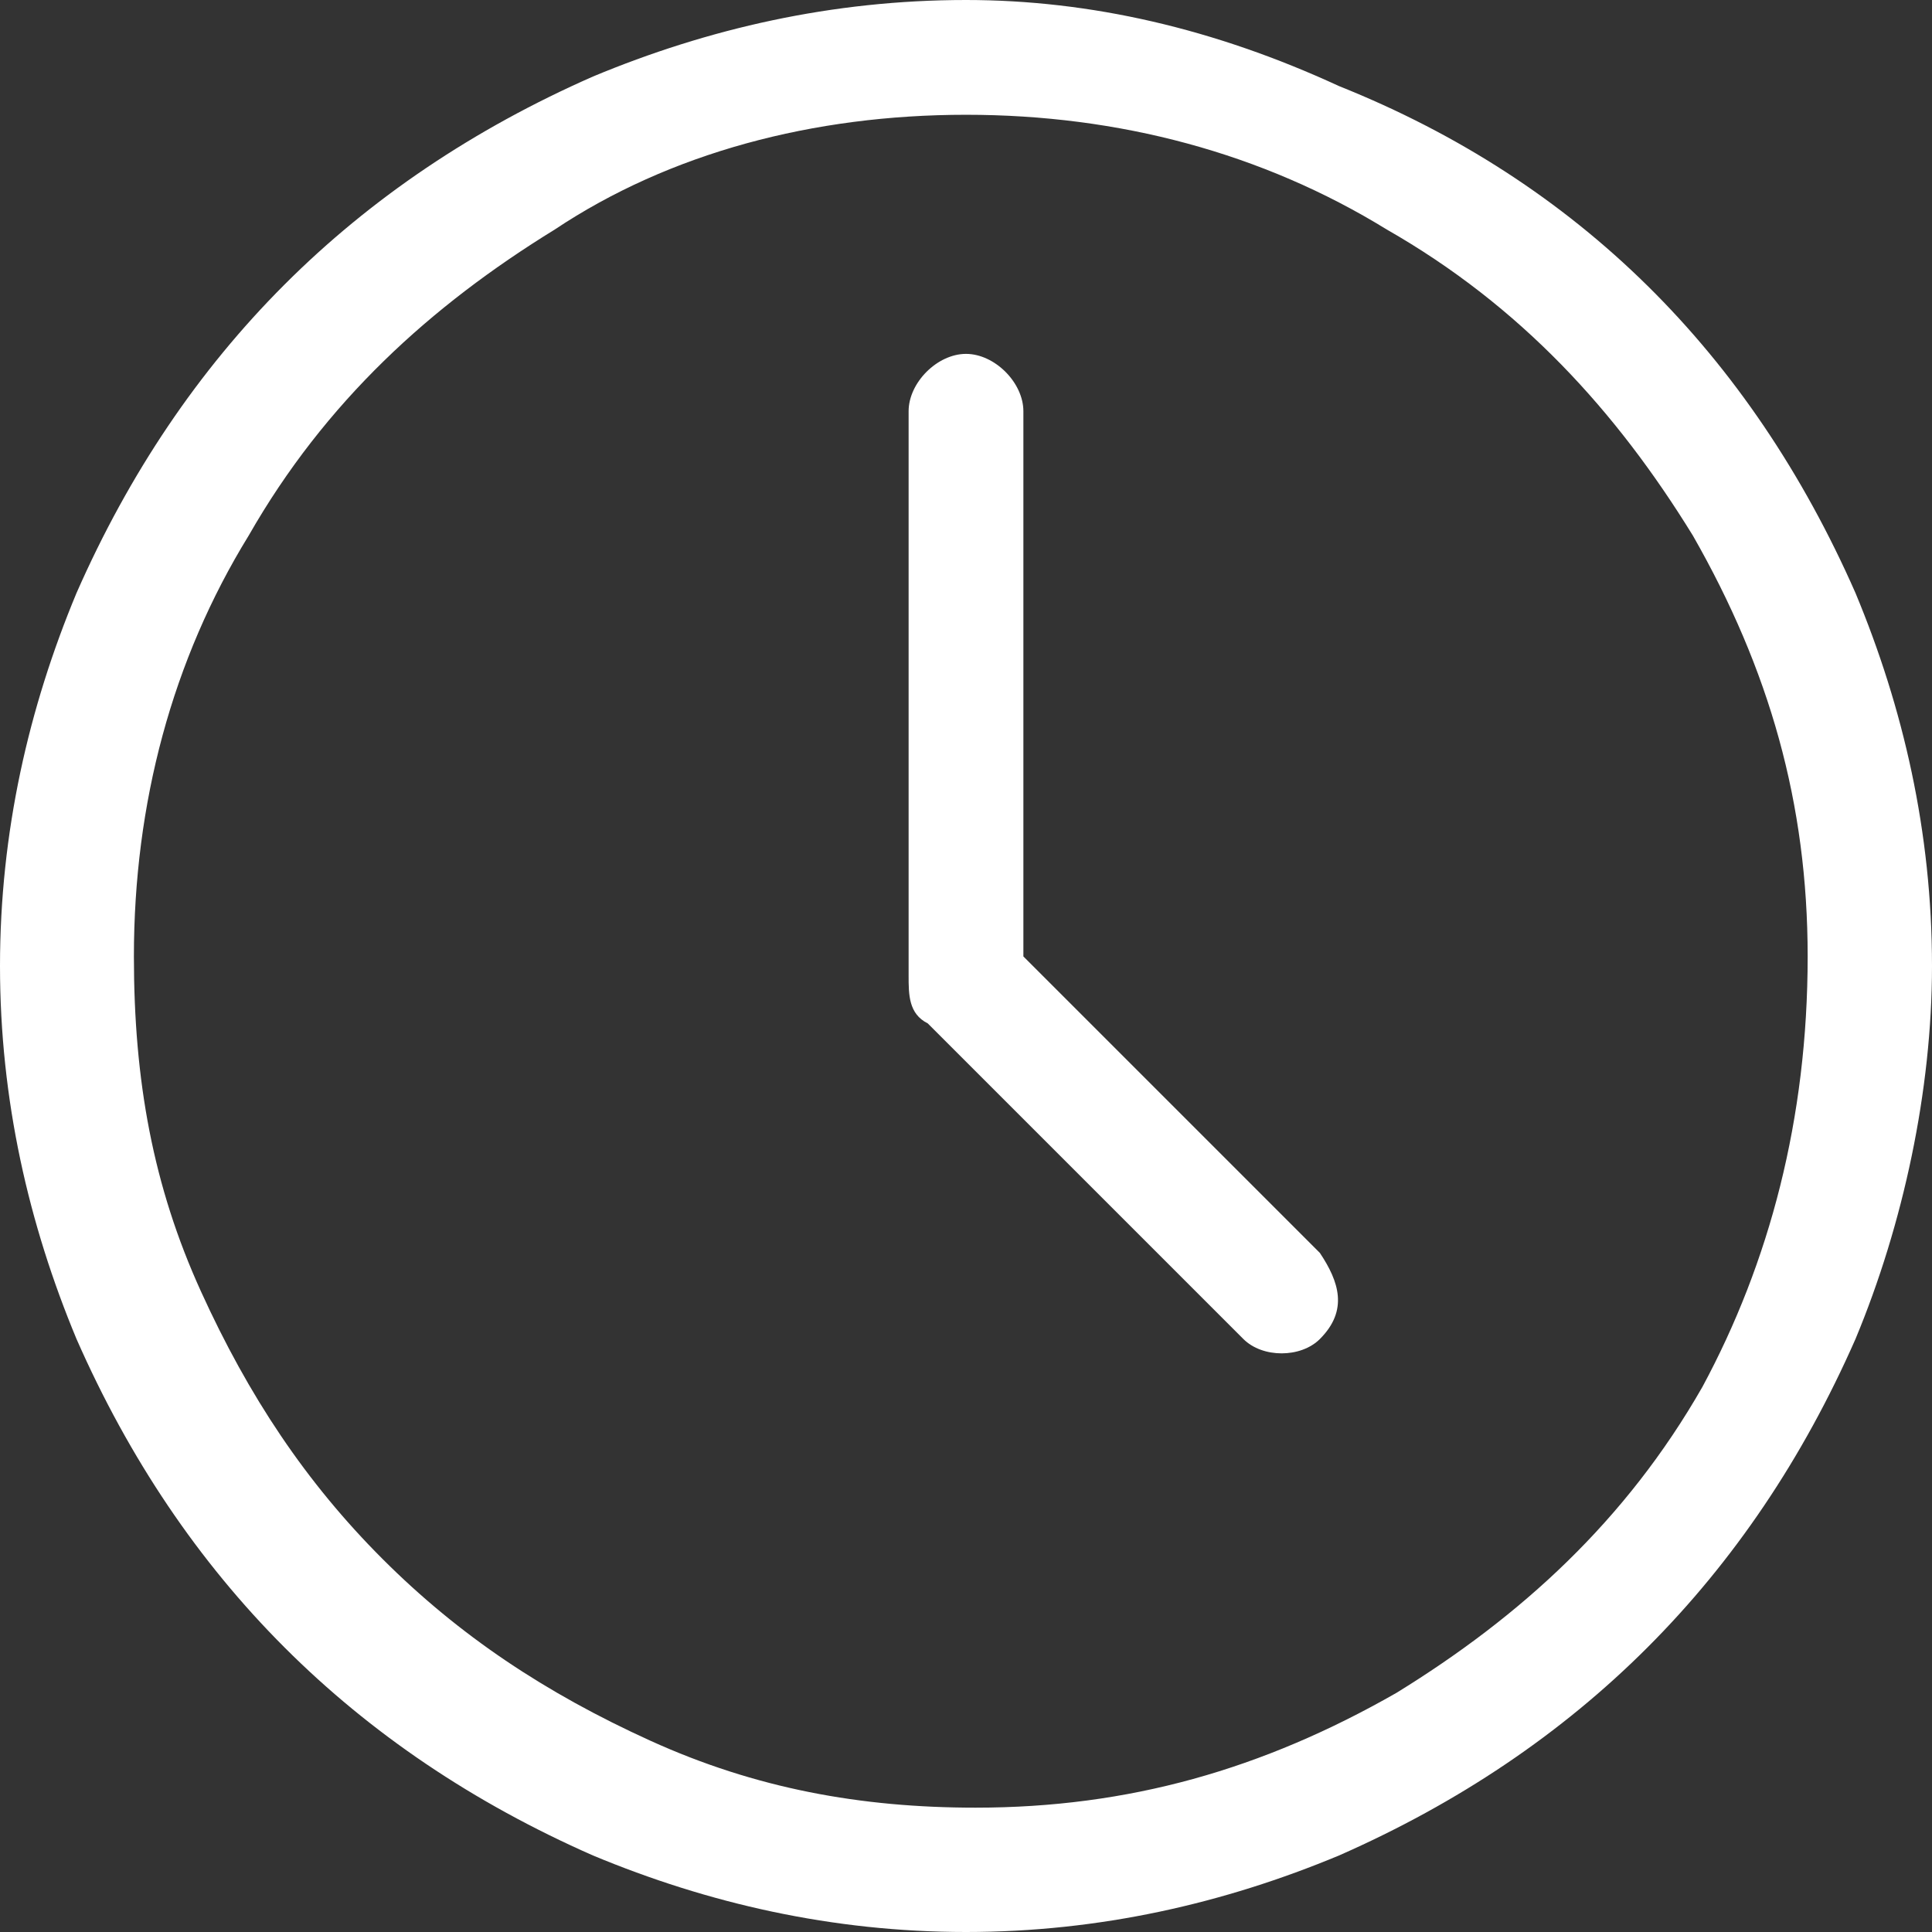 <?xml version="1.0" encoding="utf-8"?>
<!-- Generator: Adobe Illustrator 22.1.0, SVG Export Plug-In . SVG Version: 6.00 Build 0)  -->
<svg version="1.1" id="レイヤー_1" xmlns="http://www.w3.org/2000/svg" xmlns:xlink="http://www.w3.org/1999/xlink" x="0px"
	 y="0px" viewBox="0 0 20.2 20.2" style="enable-background:new 0 0 20.2 20.2;" xml:space="preserve">
<rect x="0" y="0" width="20.2" height="20.2" fill="#333333" stroke="none"/>
<style type="text/css">
	.st0{fill:#FFFFFF;}
</style>
<g>
	<path class="st0" d="M19.4,6.2c-1.1-2.5-2.9-4.3-5.4-5.3C12.7,0.3,11.4,0,10.1,0C8.7,0,7.4,0.3,6.2,0.8C3.7,1.9,1.9,3.7,0.8,6.2
		C0.3,7.4,0,8.7,0,10.1c0,1.4,0.3,2.7,0.8,3.9c1.1,2.5,2.9,4.3,5.4,5.4c1.2,0.5,2.5,0.8,3.9,0.8c1.4,0,2.7-0.3,3.9-0.8
		c2.5-1.1,4.3-2.9,5.4-5.4c0.5-1.2,0.8-2.6,0.8-3.9C20.2,8.7,19.9,7.4,19.4,6.2L19.4,6.2z M17.8,14.5c-0.8,1.4-1.9,2.4-3.2,3.2
		c-1.4,0.8-2.8,1.2-4.4,1.2c-1.2,0-2.3-0.2-3.4-0.7c-1.1-0.5-2-1.1-2.8-1.9c-0.8-0.8-1.4-1.7-1.9-2.8c-0.5-1.1-0.7-2.2-0.7-3.5
		c0-1.6,0.4-3.1,1.2-4.4c0.8-1.4,1.9-2.4,3.2-3.2C7,1.6,8.5,1.2,10.1,1.2c1.6,0,3.1,0.4,4.4,1.2c1.4,0.8,2.4,1.9,3.2,3.2
		c0.8,1.4,1.2,2.8,1.2,4.4C18.9,11.7,18.5,13.2,17.8,14.5L17.8,14.5z M17.8,14.5"/>
	<path class="st0" d="M10.7,10V4.3c0-0.3-0.3-0.6-0.6-0.6c-0.3,0-0.6,0.3-0.6,0.6v5.8c0,0,0,0.1,0,0.1c0,0.2,0,0.4,0.2,0.5l3.3,3.3
		c0.2,0.2,0.6,0.2,0.8,0c0.3-0.3,0.2-0.6,0-0.9L10.7,10z M10.7,10"/>
</g>
</svg>
